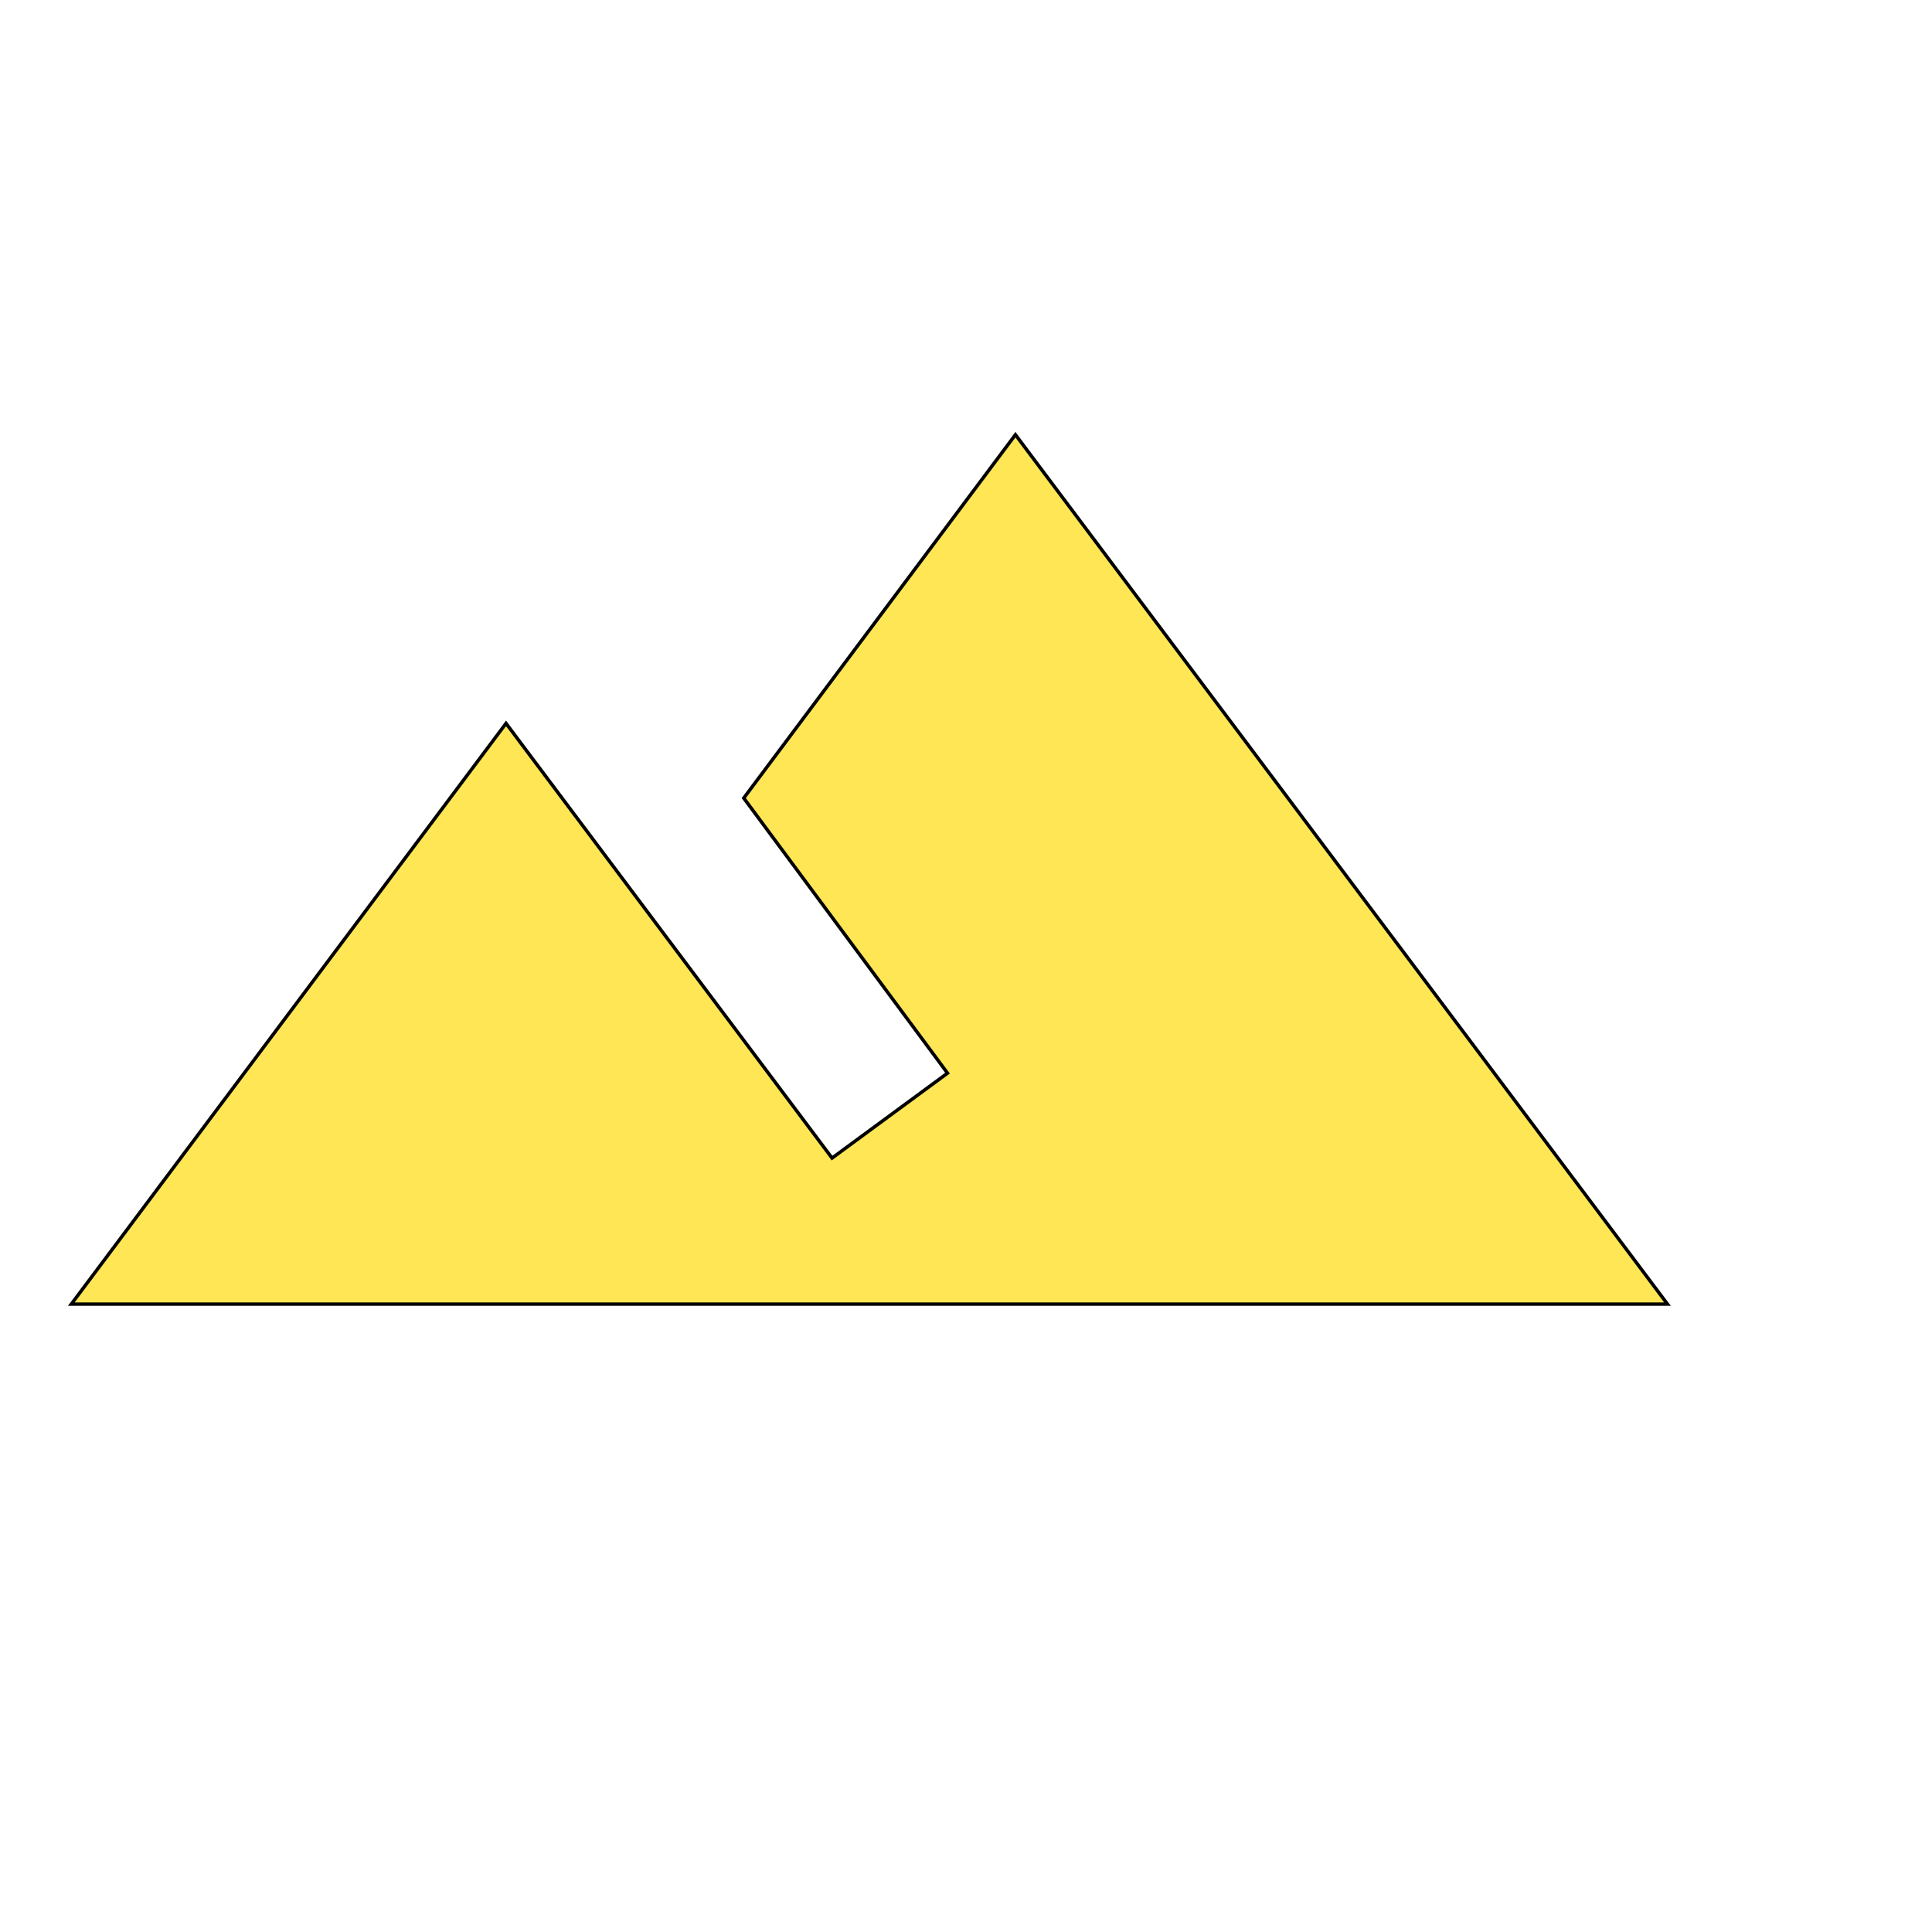 <svg id="th_wav_terrain" width="100%" height="100%" xmlns="http://www.w3.org/2000/svg" version="1.1" xmlns:xlink="http://www.w3.org/1999/xlink" xmlns:svgjs="http://svgjs.com/svgjs" preserveAspectRatio="xMidYMin slice" data-uid="wav_terrain" data-keyword="wav_terrain" viewBox="0 0 512 512" transform="matrix(0.9,0,0,0.9,0,0)" data-colors="[&quot;#ffdf99&quot;,&quot;#ffe655&quot;]"><defs id="SvgjsDefs20237" fill="#ffdf99"></defs><path id="th_wav_terrain_0" d="M299 128L219 235L279 316L245 341C209 293 149 213 149 213L21 384L491 384L299 128Z " fill-rule="evenodd" fill="#ffe655" stroke-width="1" stroke="#000000"></path></svg>